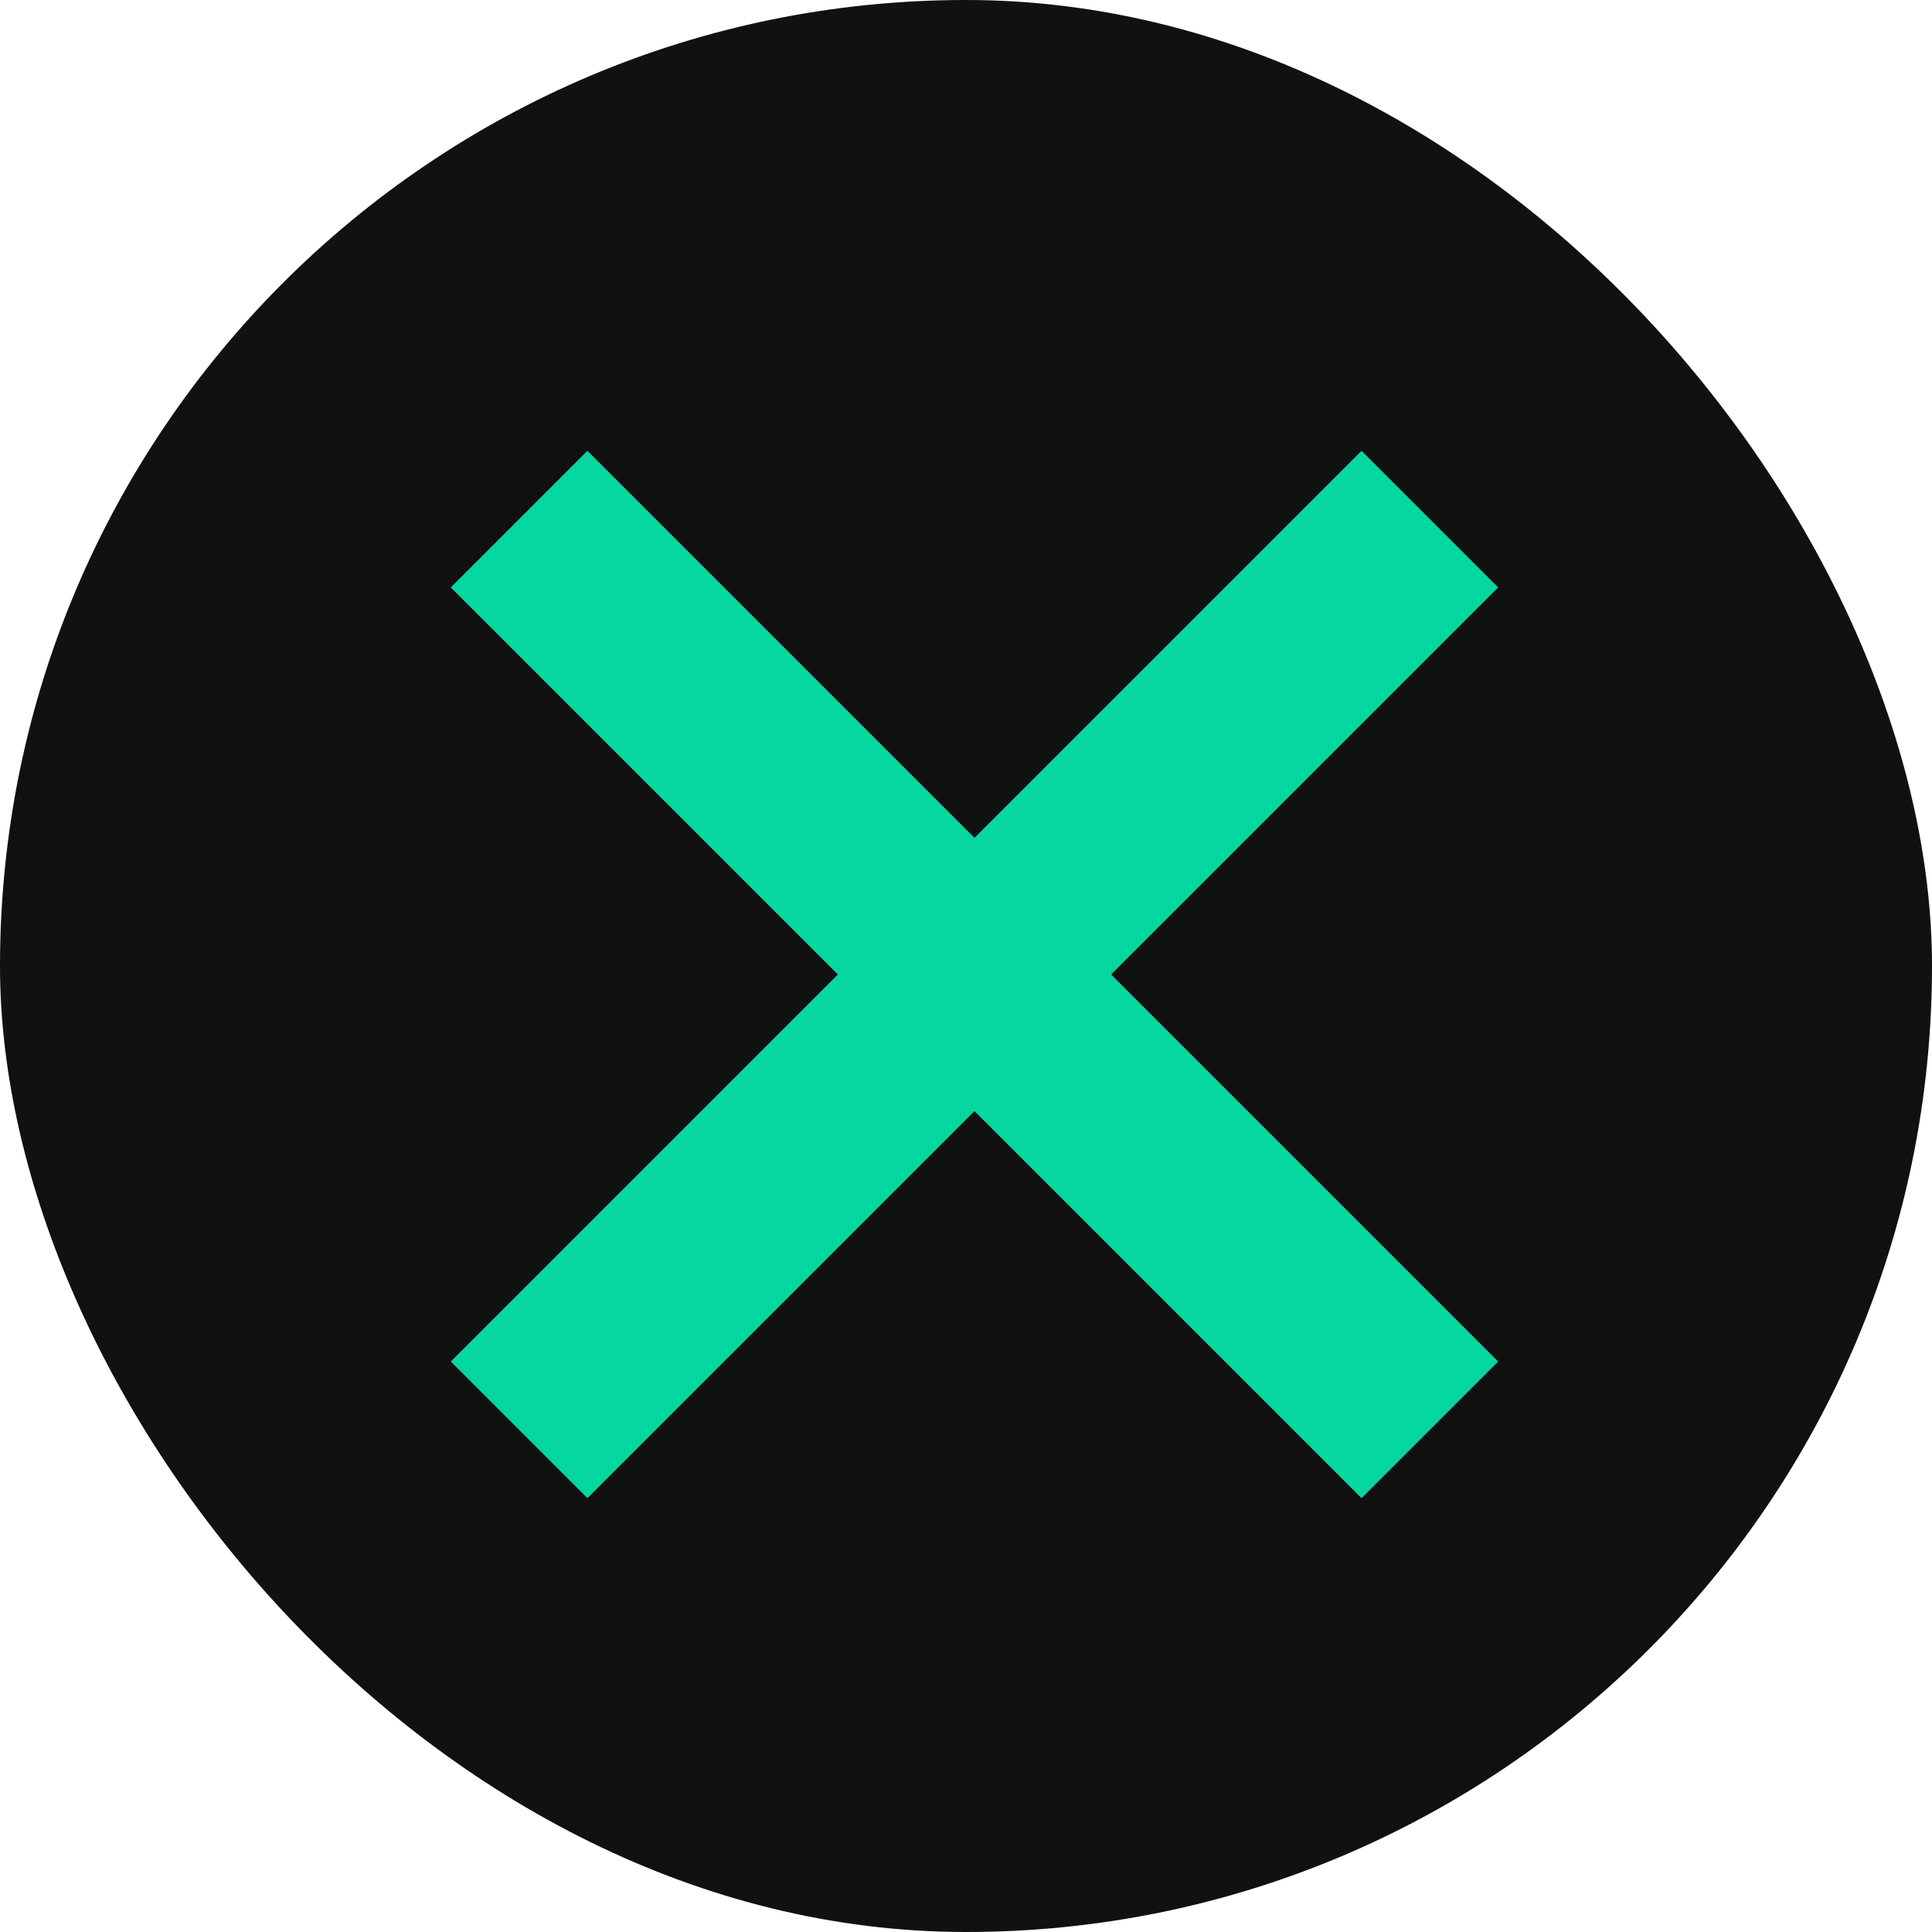 <svg width="30" height="30" viewBox="0 0 30 30" fill="none" xmlns="http://www.w3.org/2000/svg">
<rect width="30" height="30" rx="15" fill="#111111"/>
<rect x="7" y="21.142" width="20" height="3" transform="rotate(-45 7 21.142)" fill="#06D6A0"/>
<rect x="9.121" y="7" width="20" height="3" transform="rotate(45 9.121 7)" fill="#06D6A0"/>
</svg>
